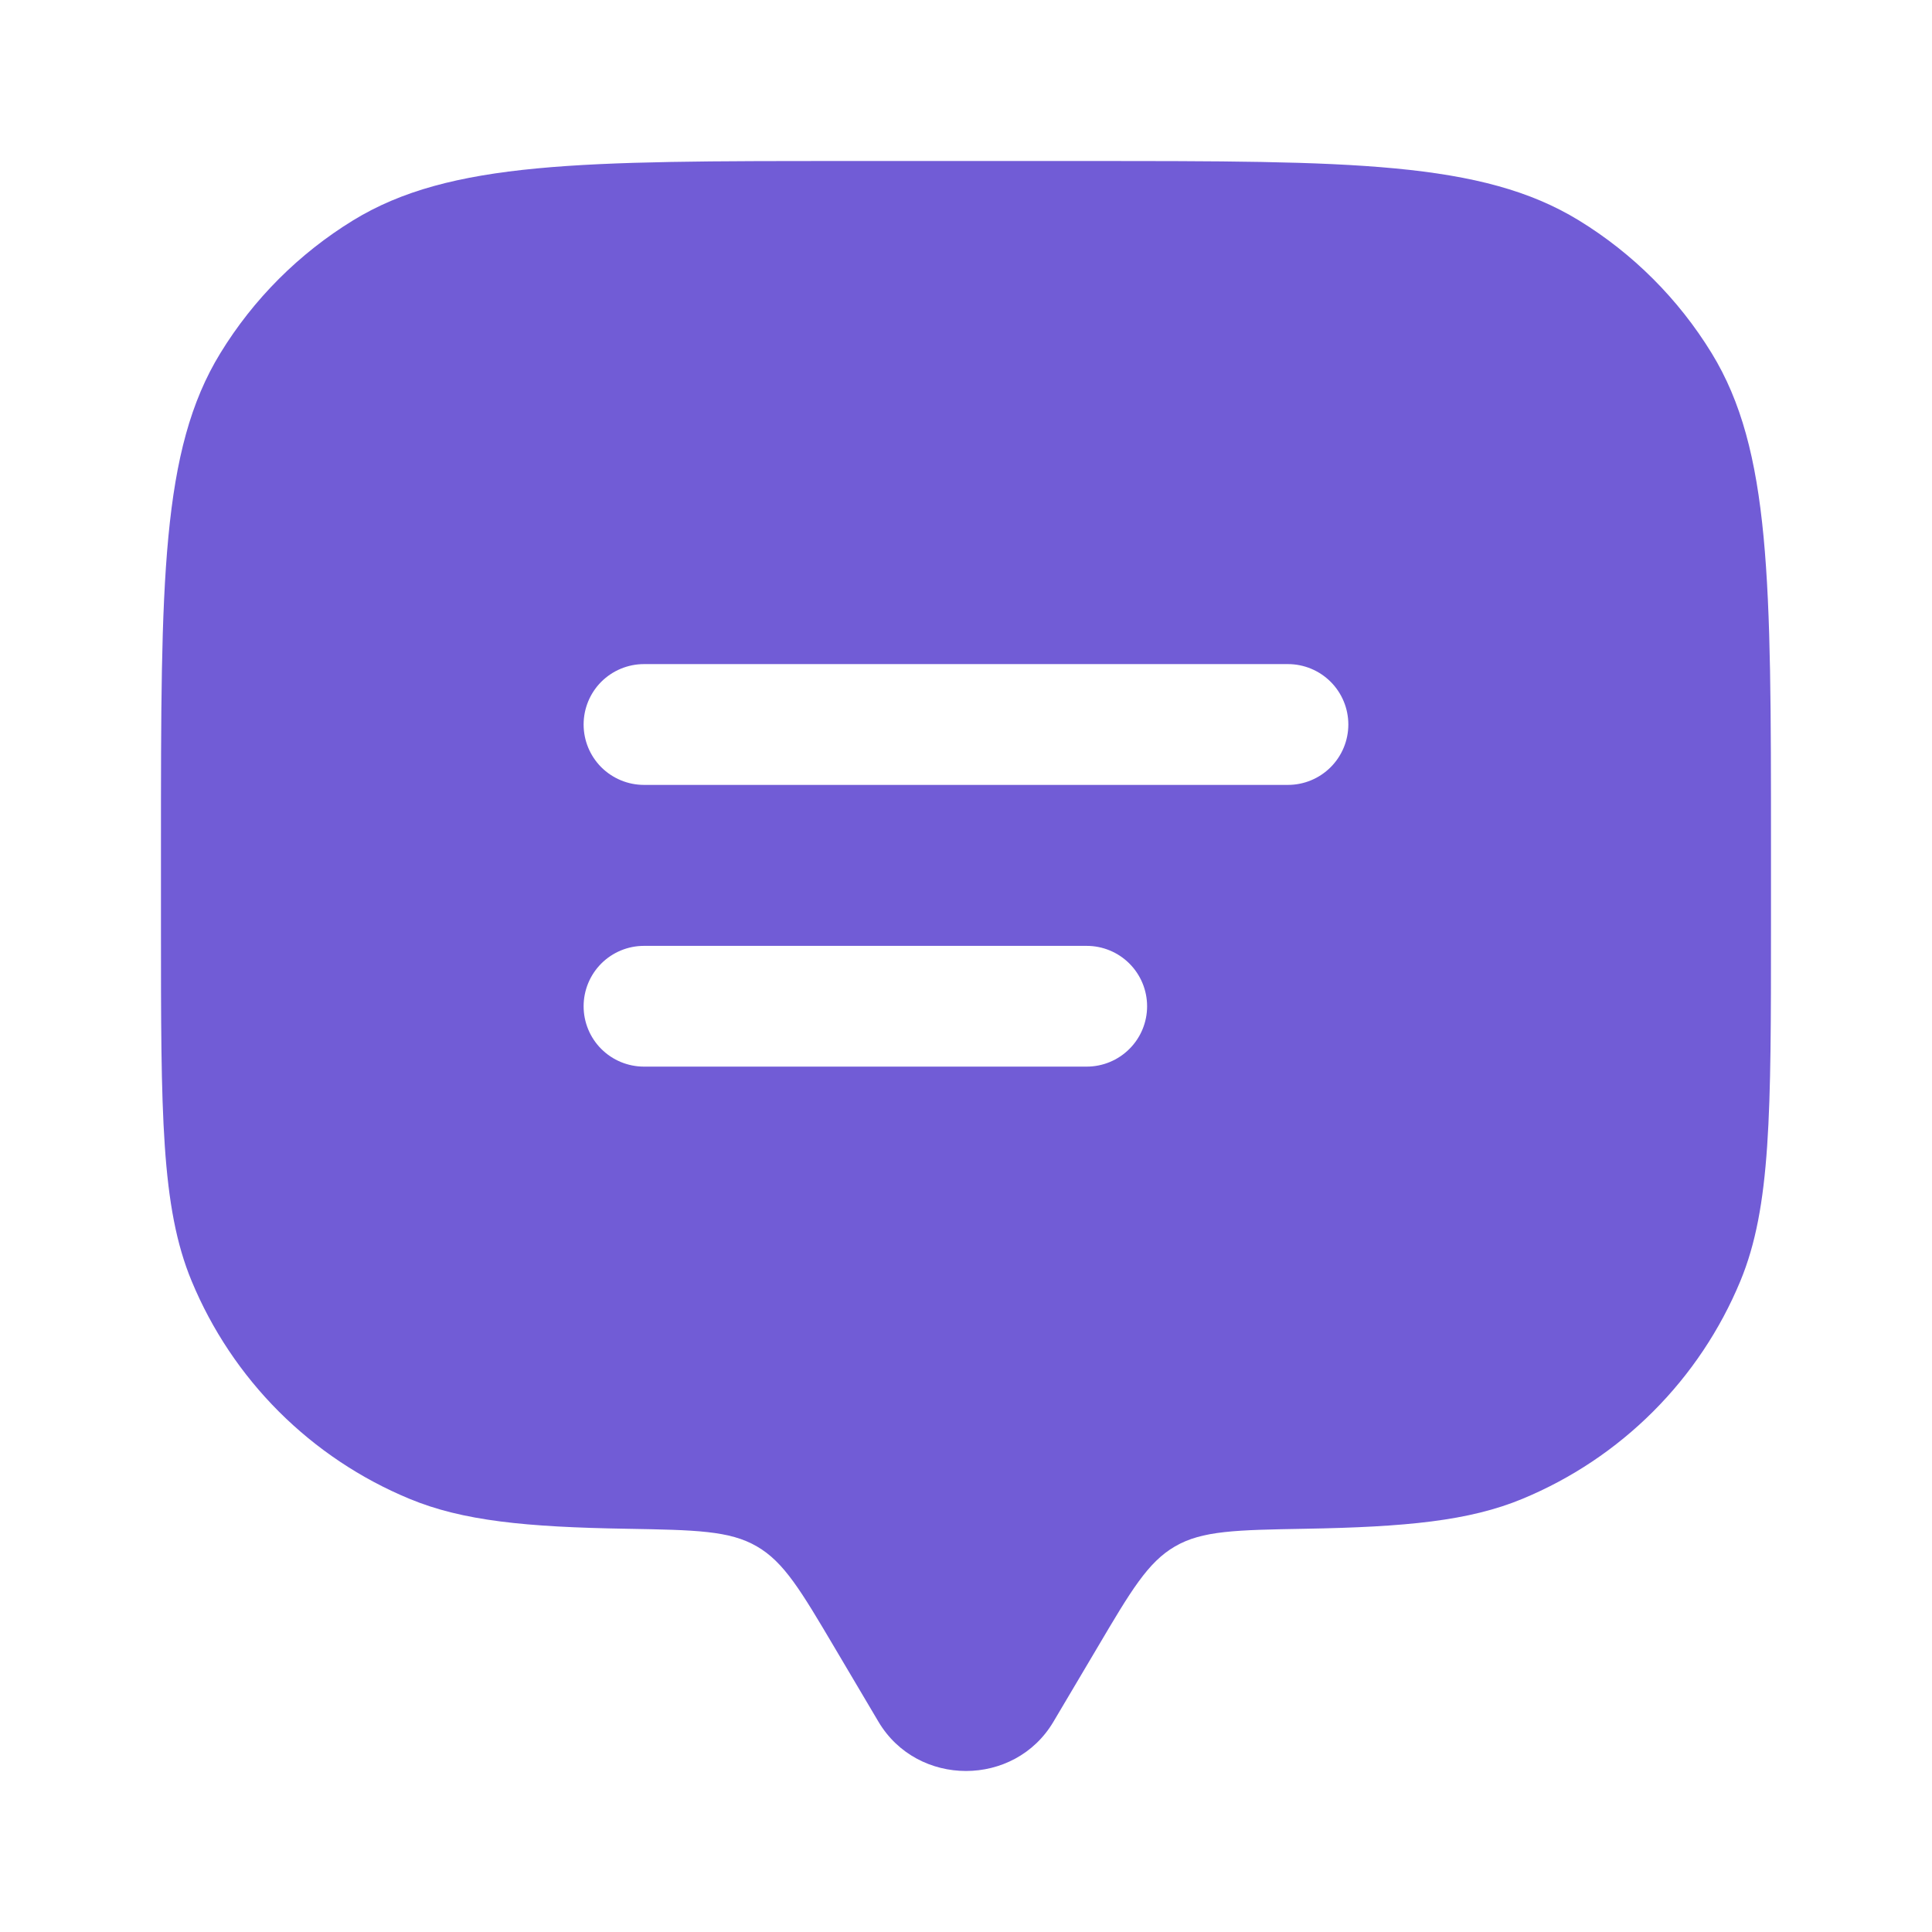 <svg width="38" height="38" viewBox="0 0 38 38" fill="none" xmlns="http://www.w3.org/2000/svg">
    <path fill-rule="evenodd" clip-rule="evenodd" d="M21.579 32.414L20.72 33.864C19.956 35.156 18.045 35.156 17.278 33.864L16.42 32.414C15.755 31.29 15.423 30.726 14.887 30.416C14.352 30.104 13.679 30.093 12.334 30.069C10.345 30.036 9.099 29.914 8.054 29.48C7.093 29.082 6.221 28.499 5.485 27.764C4.75 27.029 4.167 26.156 3.769 25.196C3.166 23.742 3.166 21.898 3.166 18.208V16.625C3.166 11.443 3.166 8.851 4.333 6.948C4.985 5.882 5.881 4.987 6.945 4.334C8.85 3.167 11.444 3.167 16.624 3.167H21.374C26.557 3.167 29.148 3.167 31.053 4.334C32.118 4.986 33.013 5.881 33.666 6.946C34.833 8.851 34.833 11.444 34.833 16.625V18.208C34.833 21.898 34.833 23.742 34.231 25.196C33.833 26.156 33.25 27.029 32.514 27.764C31.779 28.499 30.906 29.082 29.945 29.48C28.9 29.914 27.654 30.034 25.665 30.069C24.319 30.093 23.646 30.104 23.111 30.416C22.576 30.726 22.244 31.288 21.579 32.414ZM12.666 18.604C12.351 18.604 12.049 18.729 11.826 18.952C11.604 19.175 11.479 19.477 11.479 19.792C11.479 20.107 11.604 20.409 11.826 20.631C12.049 20.854 12.351 20.979 12.666 20.979H21.374C21.689 20.979 21.991 20.854 22.214 20.631C22.437 20.409 22.562 20.107 22.562 19.792C22.562 19.477 22.437 19.175 22.214 18.952C21.991 18.729 21.689 18.604 21.374 18.604H12.666ZM11.479 14.25C11.479 13.935 11.604 13.633 11.826 13.41C12.049 13.188 12.351 13.062 12.666 13.062H25.333C25.648 13.062 25.95 13.188 26.172 13.41C26.395 13.633 26.52 13.935 26.52 14.25C26.52 14.565 26.395 14.867 26.172 15.09C25.95 15.312 25.648 15.438 25.333 15.438H12.666C12.351 15.438 12.049 15.312 11.826 15.09C11.604 14.867 11.479 14.565 11.479 14.25Z" fill="#715CD6"/>
</svg>

